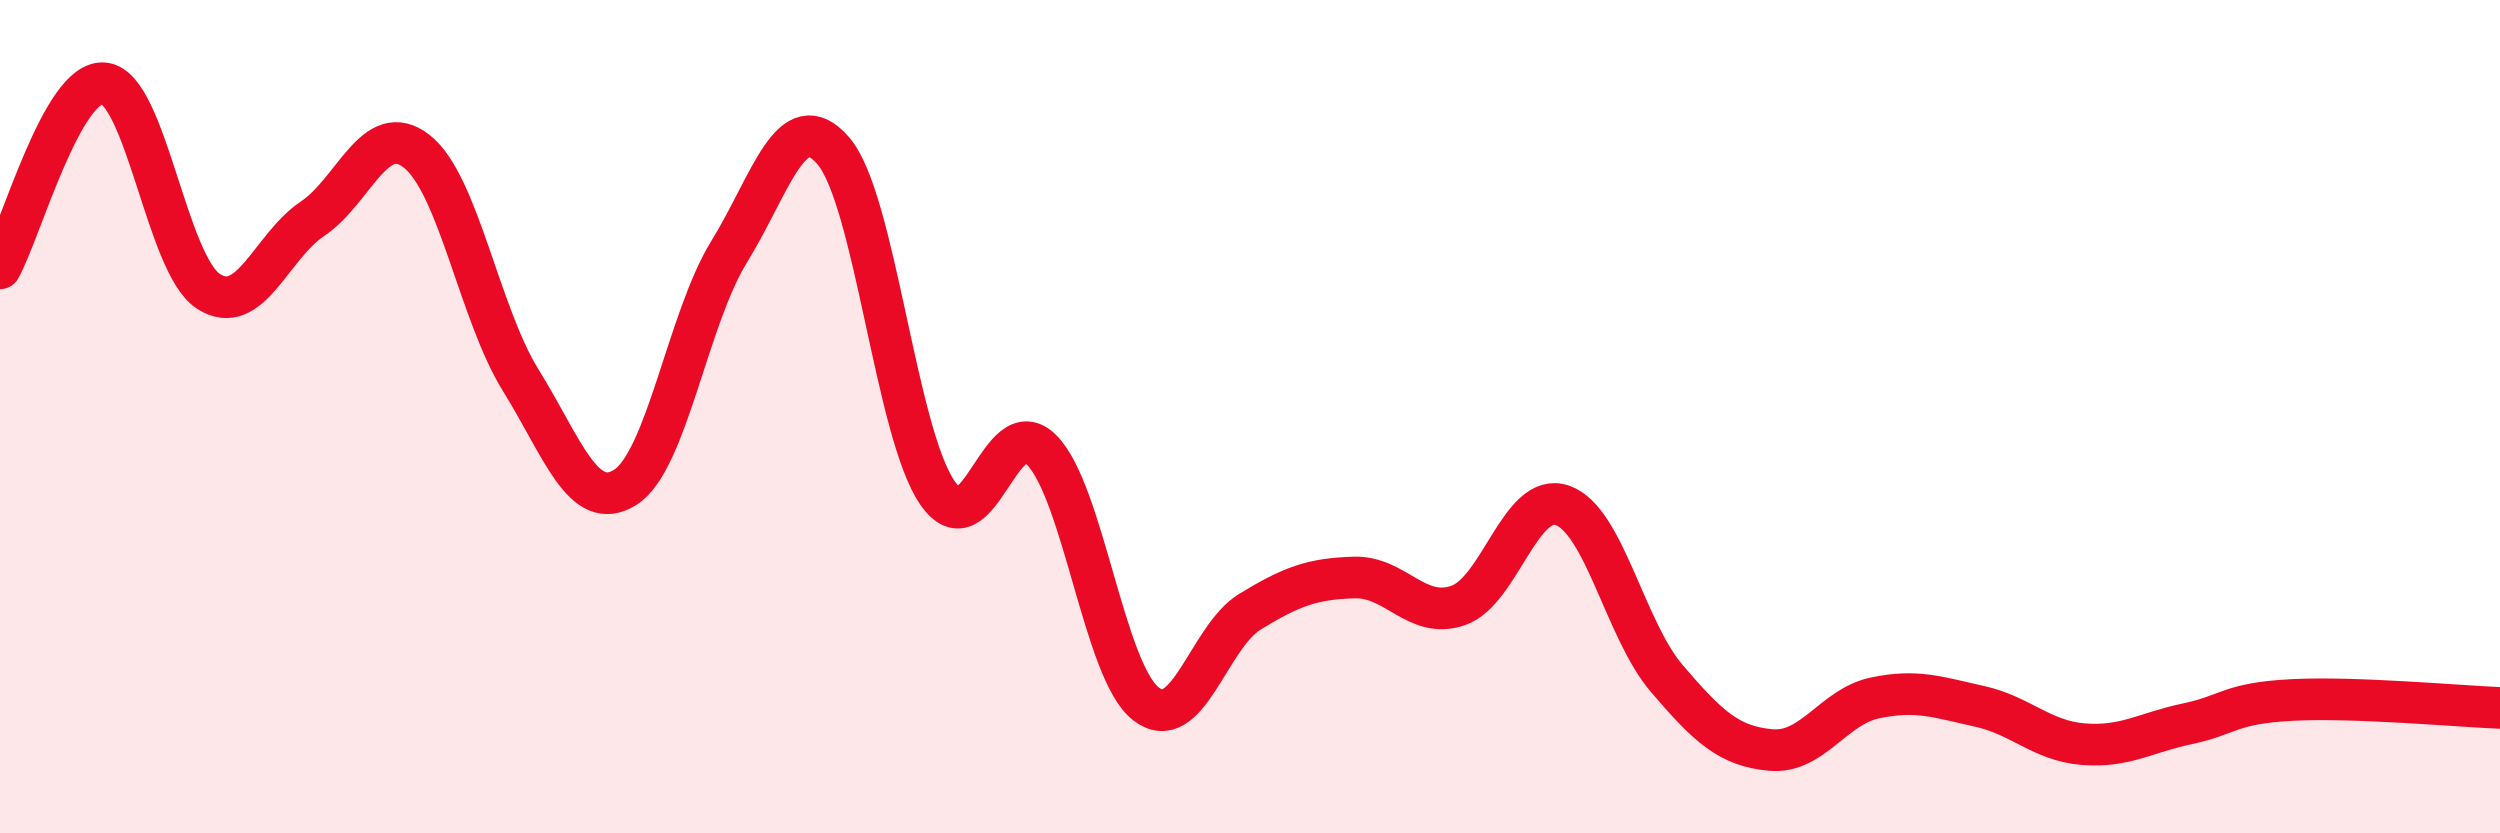 
    <svg width="60" height="20" viewBox="0 0 60 20" xmlns="http://www.w3.org/2000/svg">
      <path
        d="M 0,6.44 C 0.5,5.55 1.5,1.89 2.5,2 C 3.5,2.11 4,6.34 5,6.99 C 6,7.64 6.5,5.92 7.5,5.25 C 8.5,4.58 9,2.85 10,3.63 C 11,4.41 11.5,7.52 12.5,9.13 C 13.5,10.74 14,12.32 15,11.7 C 16,11.08 16.5,7.66 17.5,6.04 C 18.5,4.42 19,2.46 20,3.62 C 21,4.78 21.5,10.39 22.5,11.83 C 23.5,13.27 24,9.79 25,10.8 C 26,11.81 26.5,16.11 27.5,16.89 C 28.5,17.67 29,15.29 30,14.68 C 31,14.07 31.5,13.89 32.5,13.86 C 33.5,13.83 34,14.88 35,14.53 C 36,14.18 36.5,11.78 37.5,12.13 C 38.5,12.48 39,15.11 40,16.28 C 41,17.45 41.5,17.91 42.5,18 C 43.5,18.09 44,16.96 45,16.75 C 46,16.54 46.5,16.73 47.5,16.95 C 48.5,17.17 49,17.78 50,17.86 C 51,17.94 51.5,17.58 52.5,17.37 C 53.5,17.16 53.5,16.88 55,16.8 C 56.5,16.72 59,16.95 60,16.99L60 20L0 20Z"
        fill="#EB0A25"
        opacity="0.1"
        stroke-linecap="round"
        stroke-linejoin="round"
      />
      <path
        d="M 0,6.44 C 0.5,5.55 1.5,1.89 2.5,2 C 3.5,2.11 4,6.34 5,6.99 C 6,7.64 6.5,5.92 7.5,5.25 C 8.5,4.58 9,2.85 10,3.63 C 11,4.41 11.5,7.52 12.5,9.13 C 13.5,10.74 14,12.32 15,11.7 C 16,11.08 16.5,7.66 17.5,6.04 C 18.5,4.42 19,2.46 20,3.62 C 21,4.78 21.5,10.39 22.5,11.83 C 23.5,13.27 24,9.79 25,10.8 C 26,11.81 26.5,16.11 27.5,16.89 C 28.5,17.67 29,15.29 30,14.68 C 31,14.07 31.5,13.89 32.5,13.86 C 33.5,13.83 34,14.88 35,14.53 C 36,14.18 36.5,11.78 37.5,12.13 C 38.5,12.48 39,15.11 40,16.28 C 41,17.45 41.5,17.91 42.5,18 C 43.5,18.09 44,16.96 45,16.75 C 46,16.54 46.5,16.73 47.5,16.95 C 48.5,17.17 49,17.78 50,17.86 C 51,17.94 51.5,17.58 52.5,17.37 C 53.5,17.16 53.5,16.88 55,16.8 C 56.5,16.72 59,16.95 60,16.99"
        stroke="#EB0A25"
        stroke-width="1"
        fill="none"
        stroke-linecap="round"
        stroke-linejoin="round"
      />
    </svg>
  